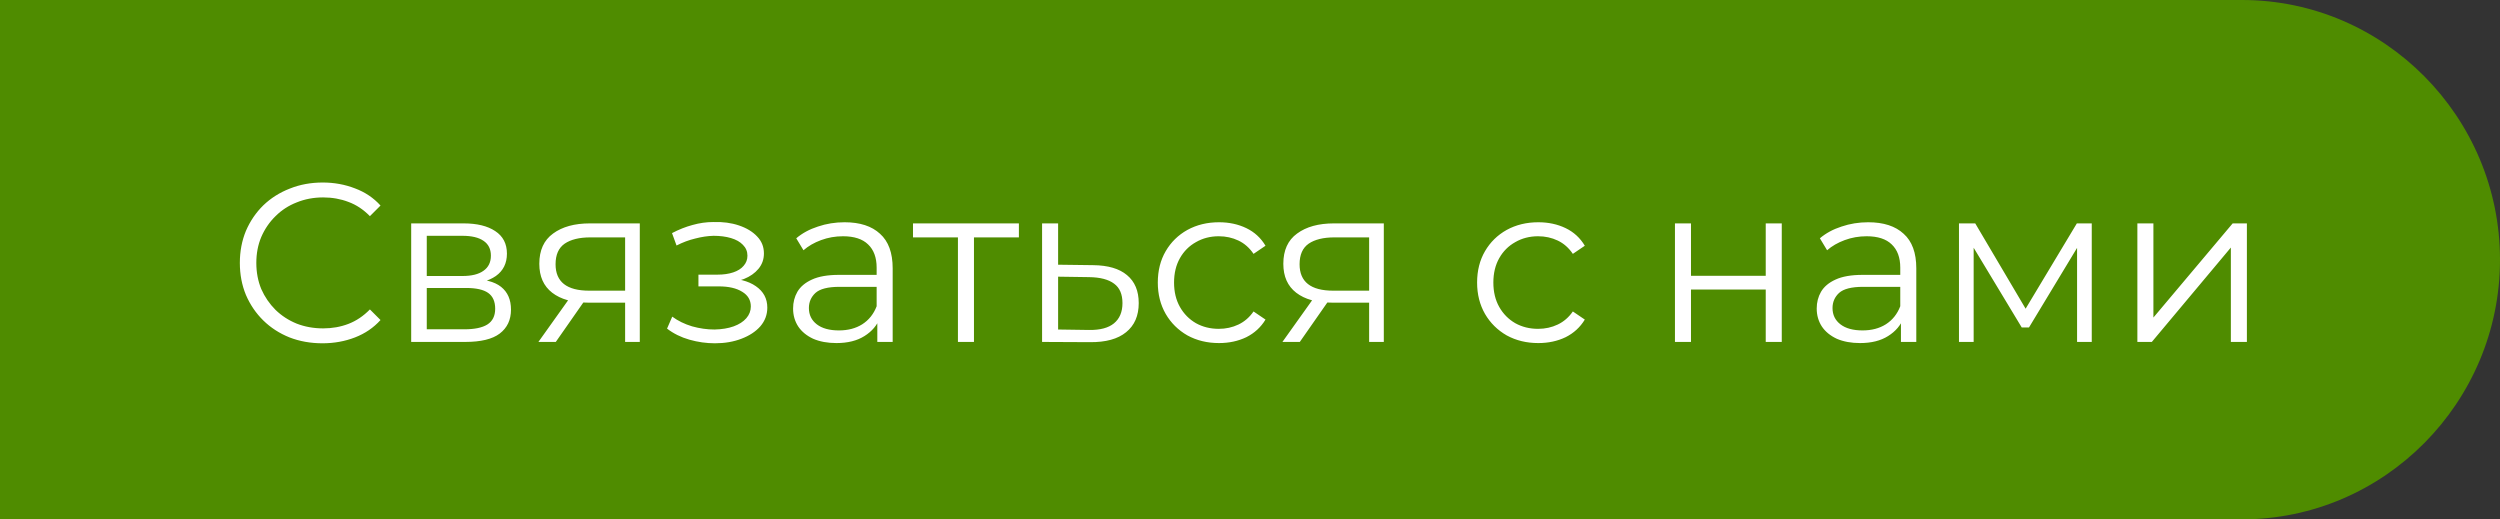 <?xml version="1.0" encoding="UTF-8"?> <svg xmlns="http://www.w3.org/2000/svg" width="775" height="161" viewBox="0 0 775 161" fill="none"><rect x="0" y="0" width="775" height="161" fill="#333333" stroke="none"/> <path d="M775 80.5C775 36.317 739.183 0 695 0H0V161H695C739.183 161 775 124.683 775 80.5V80.5Z" fill="#4F8C00"></path> <path d="M99.971 106.42C96.284 106.42 92.878 105.813 89.751 104.6C86.624 103.34 83.918 101.59 81.631 99.35C79.344 97.11 77.548 94.473 76.241 91.44C74.981 88.407 74.351 85.093 74.351 81.5C74.351 77.907 74.981 74.593 76.241 71.56C77.548 68.527 79.344 65.89 81.631 63.65C83.964 61.41 86.694 59.683 89.821 58.47C92.948 57.21 96.354 56.58 100.041 56.58C103.588 56.58 106.924 57.187 110.051 58.4C113.178 59.567 115.814 61.34 117.961 63.72L114.671 67.01C112.664 64.957 110.448 63.487 108.021 62.6C105.594 61.667 102.981 61.2 100.181 61.2C97.241 61.2 94.511 61.713 91.991 62.74C89.471 63.72 87.278 65.143 85.411 67.01C83.544 68.83 82.074 70.977 81.001 73.45C79.974 75.877 79.461 78.56 79.461 81.5C79.461 84.44 79.974 87.147 81.001 89.62C82.074 92.047 83.544 94.193 85.411 96.06C87.278 97.88 89.471 99.303 91.991 100.33C94.511 101.31 97.241 101.8 100.181 101.8C102.981 101.8 105.594 101.333 108.021 100.4C110.448 99.467 112.664 97.973 114.671 95.92L117.961 99.21C115.814 101.59 113.178 103.387 110.051 104.6C106.924 105.813 103.564 106.42 99.971 106.42ZM127.468 106V69.25H143.708C147.862 69.25 151.128 70.043 153.508 71.63C155.935 73.217 157.148 75.55 157.148 78.63C157.148 81.617 156.005 83.927 153.718 85.56C151.432 87.147 148.422 87.94 144.688 87.94L145.668 86.47C150.055 86.47 153.275 87.287 155.328 88.92C157.382 90.553 158.408 92.91 158.408 95.99C158.408 99.163 157.242 101.637 154.908 103.41C152.622 105.137 149.052 106 144.198 106H127.468ZM132.298 102.08H143.988C147.115 102.08 149.472 101.59 151.058 100.61C152.692 99.583 153.508 97.95 153.508 95.71C153.508 93.47 152.785 91.837 151.338 90.81C149.892 89.783 147.605 89.27 144.478 89.27H132.298V102.08ZM132.298 85.56H143.358C146.205 85.56 148.375 85.023 149.868 83.95C151.408 82.877 152.178 81.313 152.178 79.26C152.178 77.207 151.408 75.667 149.868 74.64C148.375 73.613 146.205 73.1 143.358 73.1H132.298V85.56ZM193.786 106V92.77L194.696 93.82H182.236C177.523 93.82 173.836 92.793 171.176 90.74C168.516 88.687 167.186 85.7 167.186 81.78C167.186 77.58 168.61 74.453 171.456 72.4C174.303 70.3 178.106 69.25 182.866 69.25H198.336V106H193.786ZM166.906 106L176.986 91.86H182.166L172.296 106H166.906ZM193.786 91.3V72.12L194.696 73.59H183.006C179.6 73.59 176.94 74.243 175.026 75.55C173.16 76.857 172.226 78.98 172.226 81.92C172.226 87.38 175.703 90.11 182.656 90.11H194.696L193.786 91.3ZM221.626 106.42C224.659 106.42 227.389 105.953 229.816 105.02C232.289 104.087 234.249 102.803 235.696 101.17C237.142 99.49 237.866 97.553 237.866 95.36C237.866 92.56 236.676 90.343 234.296 88.71C231.962 87.077 228.696 86.26 224.496 86.26L224.286 87.59C226.666 87.59 228.789 87.217 230.656 86.47C232.522 85.723 234.016 84.673 235.136 83.32C236.256 81.967 236.816 80.38 236.816 78.56C236.816 76.507 236.116 74.757 234.716 73.31C233.316 71.817 231.426 70.673 229.046 69.88C226.712 69.087 224.076 68.737 221.136 68.83C218.989 68.83 216.842 69.133 214.696 69.74C212.596 70.3 210.472 71.14 208.326 72.26L209.726 76.11C211.639 75.13 213.576 74.407 215.536 73.94C217.496 73.427 219.386 73.147 221.206 73.1C223.212 73.1 225.009 73.333 226.596 73.8C228.182 74.267 229.419 74.967 230.306 75.9C231.239 76.833 231.706 77.953 231.706 79.26C231.706 80.473 231.309 81.523 230.516 82.41C229.769 83.297 228.696 83.973 227.296 84.44C225.896 84.907 224.286 85.14 222.466 85.14H216.516V88.78H222.816C225.896 88.78 228.322 89.34 230.096 90.46C231.869 91.533 232.756 93.05 232.756 95.01C232.756 96.363 232.289 97.577 231.356 98.65C230.422 99.723 229.116 100.563 227.436 101.17C225.756 101.777 223.772 102.103 221.486 102.15C219.199 102.15 216.889 101.823 214.556 101.17C212.222 100.47 210.169 99.467 208.396 98.16L206.786 101.87C208.792 103.41 211.102 104.553 213.716 105.3C216.329 106.047 218.966 106.42 221.626 106.42ZM271.968 106V97.88L271.758 96.55V82.97C271.758 79.843 270.871 77.44 269.098 75.76C267.371 74.08 264.781 73.24 261.328 73.24C258.948 73.24 256.685 73.637 254.538 74.43C252.391 75.223 250.571 76.273 249.078 77.58L246.838 73.87C248.705 72.283 250.945 71.07 253.558 70.23C256.171 69.343 258.925 68.9 261.818 68.9C266.578 68.9 270.241 70.09 272.808 72.47C275.421 74.803 276.728 78.373 276.728 83.18V106H271.968ZM259.298 106.35C256.545 106.35 254.141 105.907 252.088 105.02C250.081 104.087 248.541 102.827 247.468 101.24C246.395 99.607 245.858 97.74 245.858 95.64C245.858 93.727 246.301 92 247.188 90.46C248.121 88.873 249.615 87.613 251.668 86.68C253.768 85.7 256.568 85.21 260.068 85.21H272.738V88.92H260.208C256.661 88.92 254.188 89.55 252.788 90.81C251.435 92.07 250.758 93.633 250.758 95.5C250.758 97.6 251.575 99.28 253.208 100.54C254.841 101.8 257.128 102.43 260.068 102.43C262.868 102.43 265.271 101.8 267.278 100.54C269.331 99.233 270.825 97.367 271.758 94.94L272.878 98.37C271.945 100.797 270.311 102.733 267.978 104.18C265.691 105.627 262.798 106.35 259.298 106.35ZM296.959 106V72.26L298.219 73.59H283.029V69.25H315.859V73.59H300.669L301.929 72.26V106H296.959ZM338.865 82.2C343.485 82.247 346.985 83.273 349.365 85.28C351.791 87.287 353.005 90.18 353.005 93.96C353.005 97.88 351.698 100.89 349.085 102.99C346.518 105.09 342.785 106.117 337.885 106.07L323.045 106V69.25H328.015V82.06L338.865 82.2ZM337.605 102.29C341.011 102.337 343.578 101.66 345.305 100.26C347.078 98.813 347.965 96.713 347.965 93.96C347.965 91.207 347.101 89.2 345.375 87.94C343.648 86.633 341.058 85.957 337.605 85.91L328.015 85.77V102.15L337.605 102.29ZM377.888 106.35C374.248 106.35 370.981 105.557 368.088 103.97C365.241 102.337 363.001 100.12 361.368 97.32C359.735 94.473 358.918 91.23 358.918 87.59C358.918 83.903 359.735 80.66 361.368 77.86C363.001 75.06 365.241 72.867 368.088 71.28C370.981 69.693 374.248 68.9 377.888 68.9C381.015 68.9 383.838 69.507 386.358 70.72C388.878 71.933 390.861 73.753 392.308 76.18L388.598 78.7C387.338 76.833 385.775 75.457 383.908 74.57C382.041 73.683 380.011 73.24 377.818 73.24C375.205 73.24 372.848 73.847 370.748 75.06C368.648 76.227 366.991 77.883 365.778 80.03C364.565 82.177 363.958 84.697 363.958 87.59C363.958 90.483 364.565 93.003 365.778 95.15C366.991 97.297 368.648 98.977 370.748 100.19C372.848 101.357 375.205 101.94 377.818 101.94C380.011 101.94 382.041 101.497 383.908 100.61C385.775 99.723 387.338 98.37 388.598 96.55L392.308 99.07C390.861 101.45 388.878 103.27 386.358 104.53C383.838 105.743 381.015 106.35 377.888 106.35ZM424.431 106V92.77L425.341 93.82H412.881C408.168 93.82 404.481 92.793 401.821 90.74C399.161 88.687 397.831 85.7 397.831 81.78C397.831 77.58 399.254 74.453 402.101 72.4C404.948 70.3 408.751 69.25 413.511 69.25H428.981V106H424.431ZM397.551 106L407.631 91.86H412.811L402.941 106H397.551ZM424.431 91.3V72.12L425.341 73.59H413.651C410.244 73.59 407.584 74.243 405.671 75.55C403.804 76.857 402.871 78.98 402.871 81.92C402.871 87.38 406.348 90.11 413.301 90.11H425.341L424.431 91.3ZM476.872 106.35C473.232 106.35 469.966 105.557 467.072 103.97C464.226 102.337 461.986 100.12 460.352 97.32C458.719 94.473 457.902 91.23 457.902 87.59C457.902 83.903 458.719 80.66 460.352 77.86C461.986 75.06 464.226 72.867 467.072 71.28C469.966 69.693 473.232 68.9 476.872 68.9C479.999 68.9 482.822 69.507 485.342 70.72C487.862 71.933 489.846 73.753 491.292 76.18L487.582 78.7C486.322 76.833 484.759 75.457 482.892 74.57C481.026 73.683 478.996 73.24 476.802 73.24C474.189 73.24 471.832 73.847 469.732 75.06C467.632 76.227 465.976 77.883 464.762 80.03C463.549 82.177 462.942 84.697 462.942 87.59C462.942 90.483 463.549 93.003 464.762 95.15C465.976 97.297 467.632 98.977 469.732 100.19C471.832 101.357 474.189 101.94 476.802 101.94C478.996 101.94 481.026 101.497 482.892 100.61C484.759 99.723 486.322 98.37 487.582 96.55L491.292 99.07C489.846 101.45 487.862 103.27 485.342 104.53C482.822 105.743 479.999 106.35 476.872 106.35ZM519.236 106V69.25H524.206V85.49H547.376V69.25H552.346V106H547.376V89.76H524.206V106H519.236ZM589.292 106V97.88L589.082 96.55V82.97C589.082 79.843 588.196 77.44 586.422 75.76C584.696 74.08 582.106 73.24 578.652 73.24C576.272 73.24 574.009 73.637 571.862 74.43C569.716 75.223 567.896 76.273 566.402 77.58L564.162 73.87C566.029 72.283 568.269 71.07 570.882 70.23C573.496 69.343 576.249 68.9 579.142 68.9C583.902 68.9 587.566 70.09 590.132 72.47C592.746 74.803 594.052 78.373 594.052 83.18V106H589.292ZM576.622 106.35C573.869 106.35 571.466 105.907 569.412 105.02C567.406 104.087 565.866 102.827 564.792 101.24C563.719 99.607 563.182 97.74 563.182 95.64C563.182 93.727 563.626 92 564.512 90.46C565.446 88.873 566.939 87.613 568.992 86.68C571.092 85.7 573.892 85.21 577.392 85.21H590.062V88.92H577.532C573.986 88.92 571.512 89.55 570.112 90.81C568.759 92.07 568.082 93.633 568.082 95.5C568.082 97.6 568.899 99.28 570.532 100.54C572.166 101.8 574.452 102.43 577.392 102.43C580.192 102.43 582.596 101.8 584.602 100.54C586.656 99.233 588.149 97.367 589.082 94.94L590.202 98.37C589.269 100.797 587.636 102.733 585.302 104.18C583.016 105.627 580.122 106.35 576.622 106.35ZM607.283 106V69.25H612.323L628.983 97.46H626.883L643.823 69.25H648.443V106H643.893V74.92L644.803 75.34L628.983 101.52H626.743L610.783 75.06L611.833 74.85V106H607.283ZM662.586 106V69.25H667.556V98.44L692.126 69.25H696.536V106H691.566V76.74L667.066 106H662.586Z" fill="white"></path> </svg> 